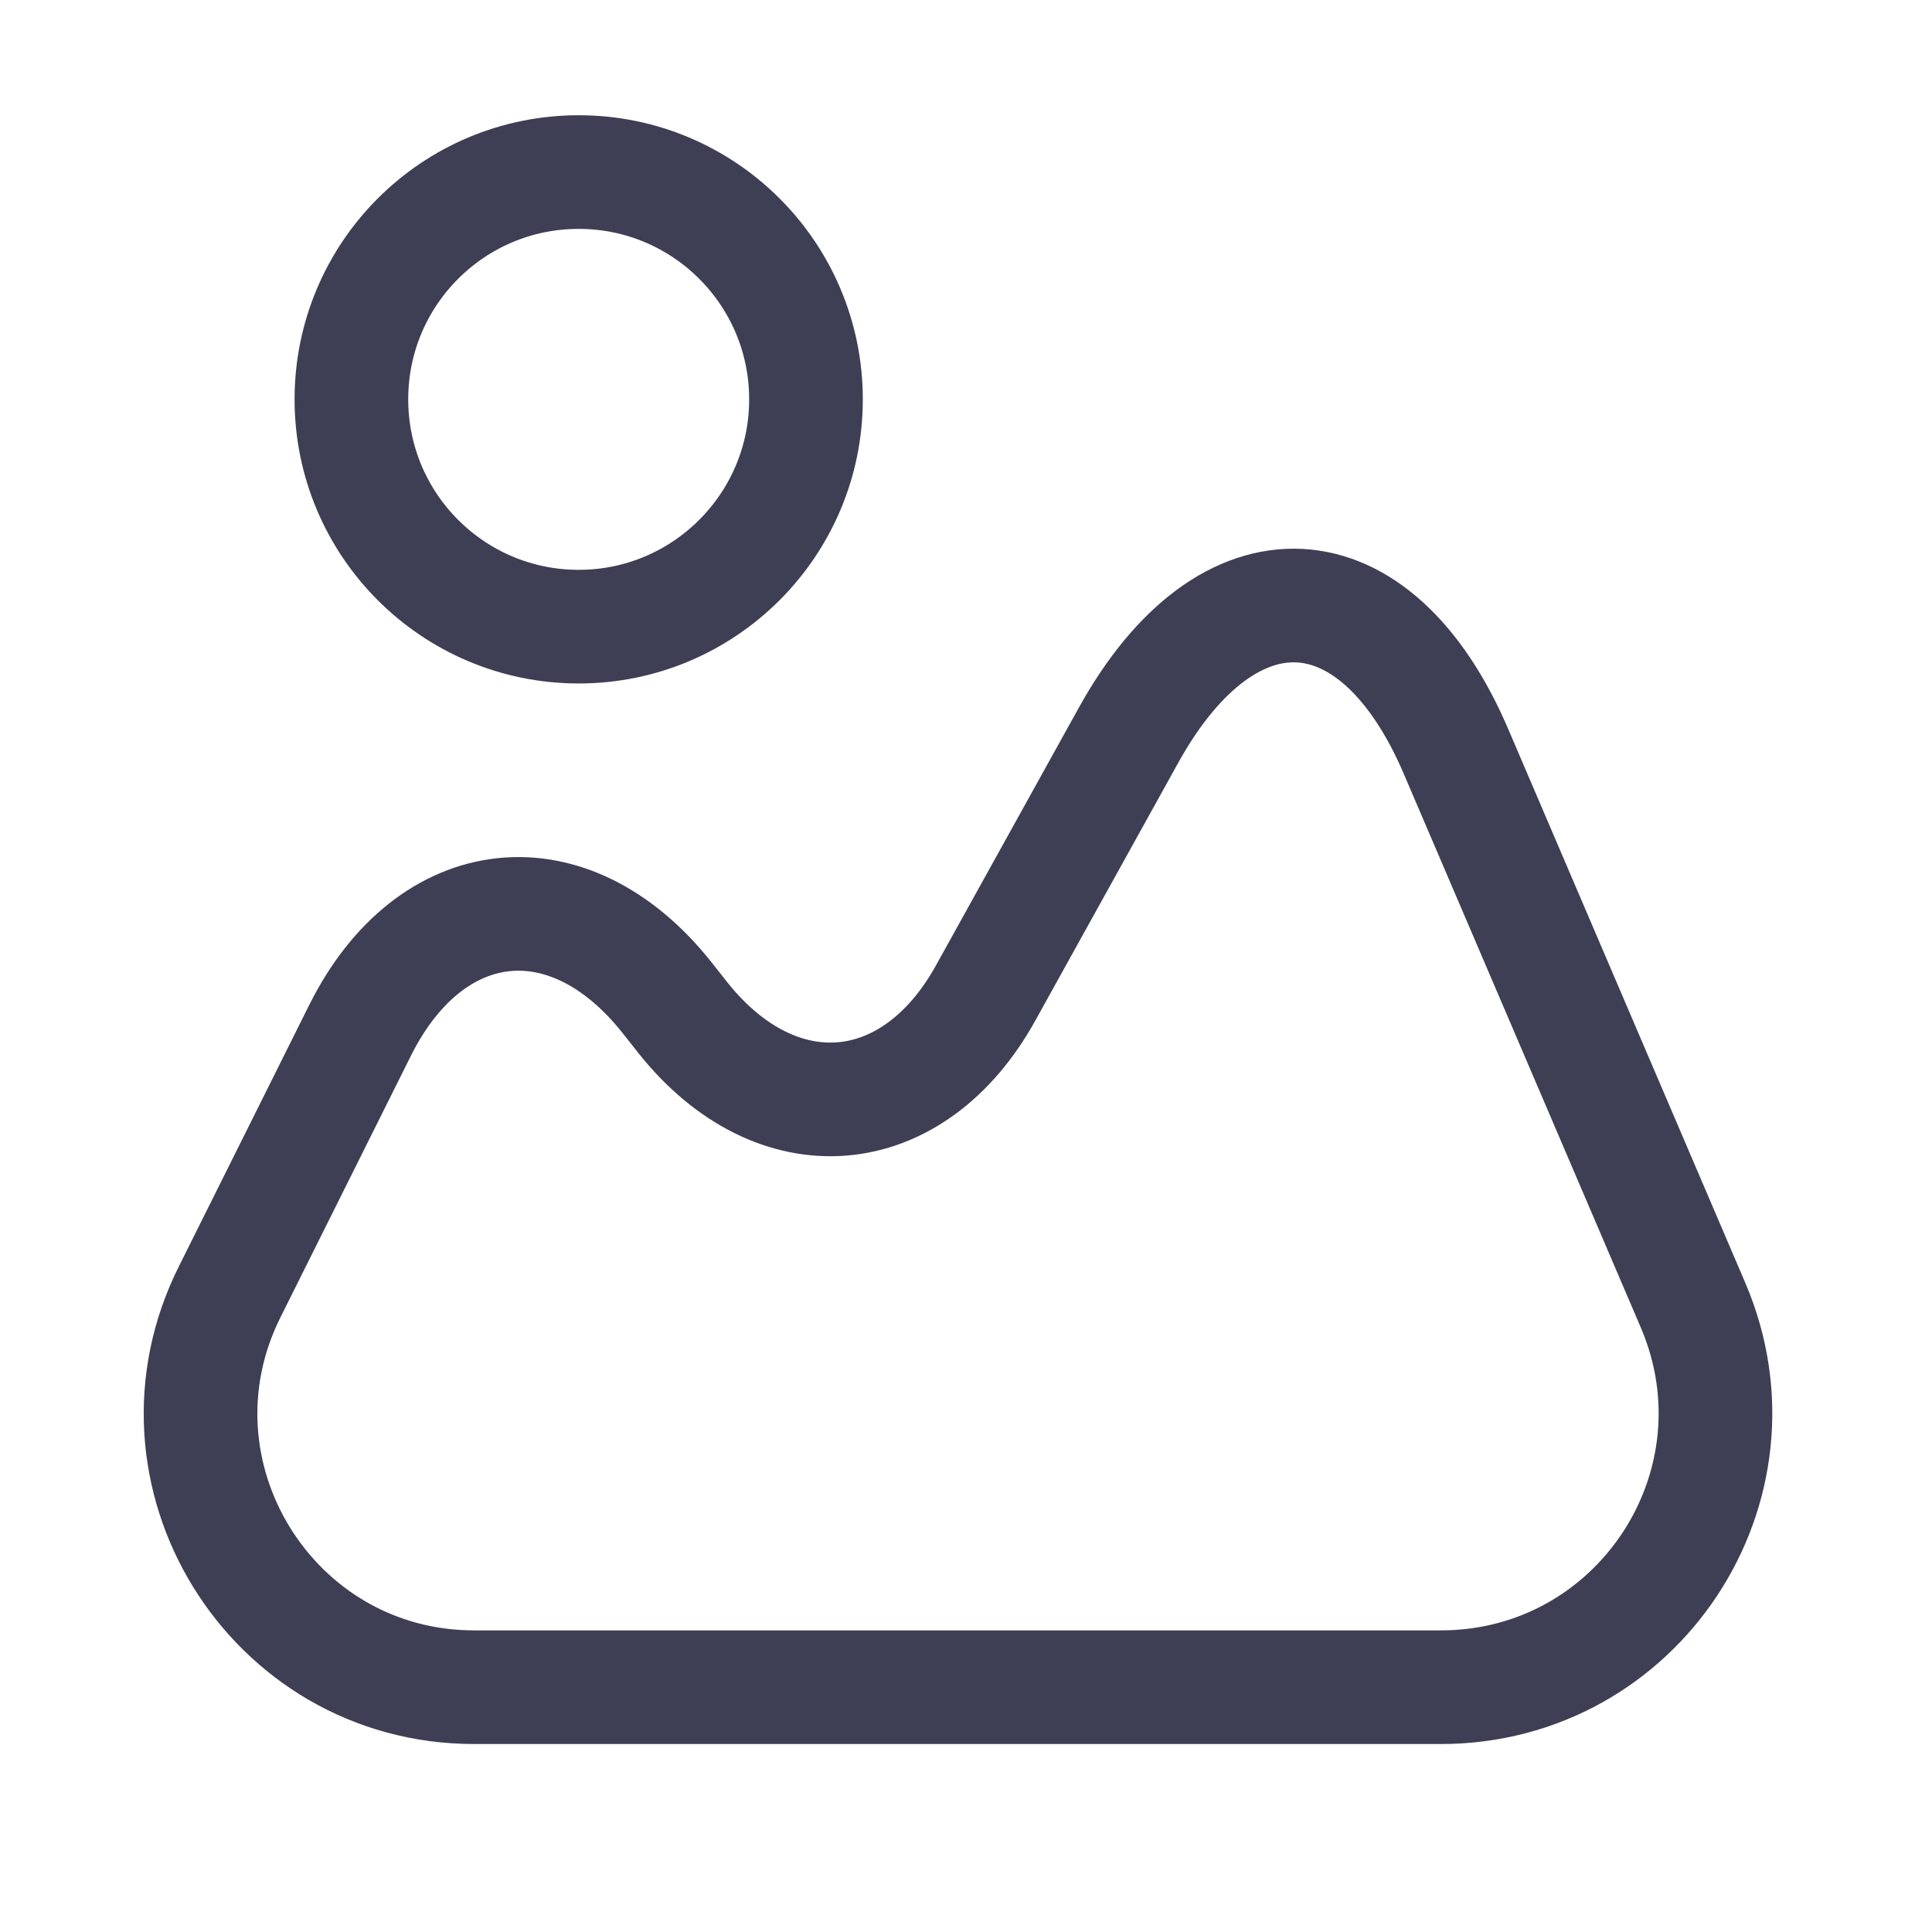 <svg width="17" height="17" viewBox="0 0 17 17" fill="none" xmlns="http://www.w3.org/2000/svg">
<path d="M14.898 11.486L12.812 6.613C12.105 4.959 10.805 4.893 9.932 6.466L8.672 8.739C8.032 9.893 6.838 9.993 6.012 8.959L5.865 8.773C5.005 7.693 3.792 7.826 3.172 9.059L2.025 11.359C1.218 12.959 2.385 14.846 4.172 14.846H12.678C14.412 14.846 15.578 13.079 14.898 11.486Z" stroke="#3E3E55" stroke-linecap="round" stroke-linejoin="round"/>
<path d="M5.092 5.514C6.196 5.514 7.092 4.618 7.092 3.514C7.092 2.409 6.196 1.514 5.092 1.514C3.987 1.514 3.092 2.409 3.092 3.514C3.092 4.618 3.987 5.514 5.092 5.514Z" stroke="#3E3E55" stroke-linecap="round" stroke-linejoin="round"/>
</svg>
